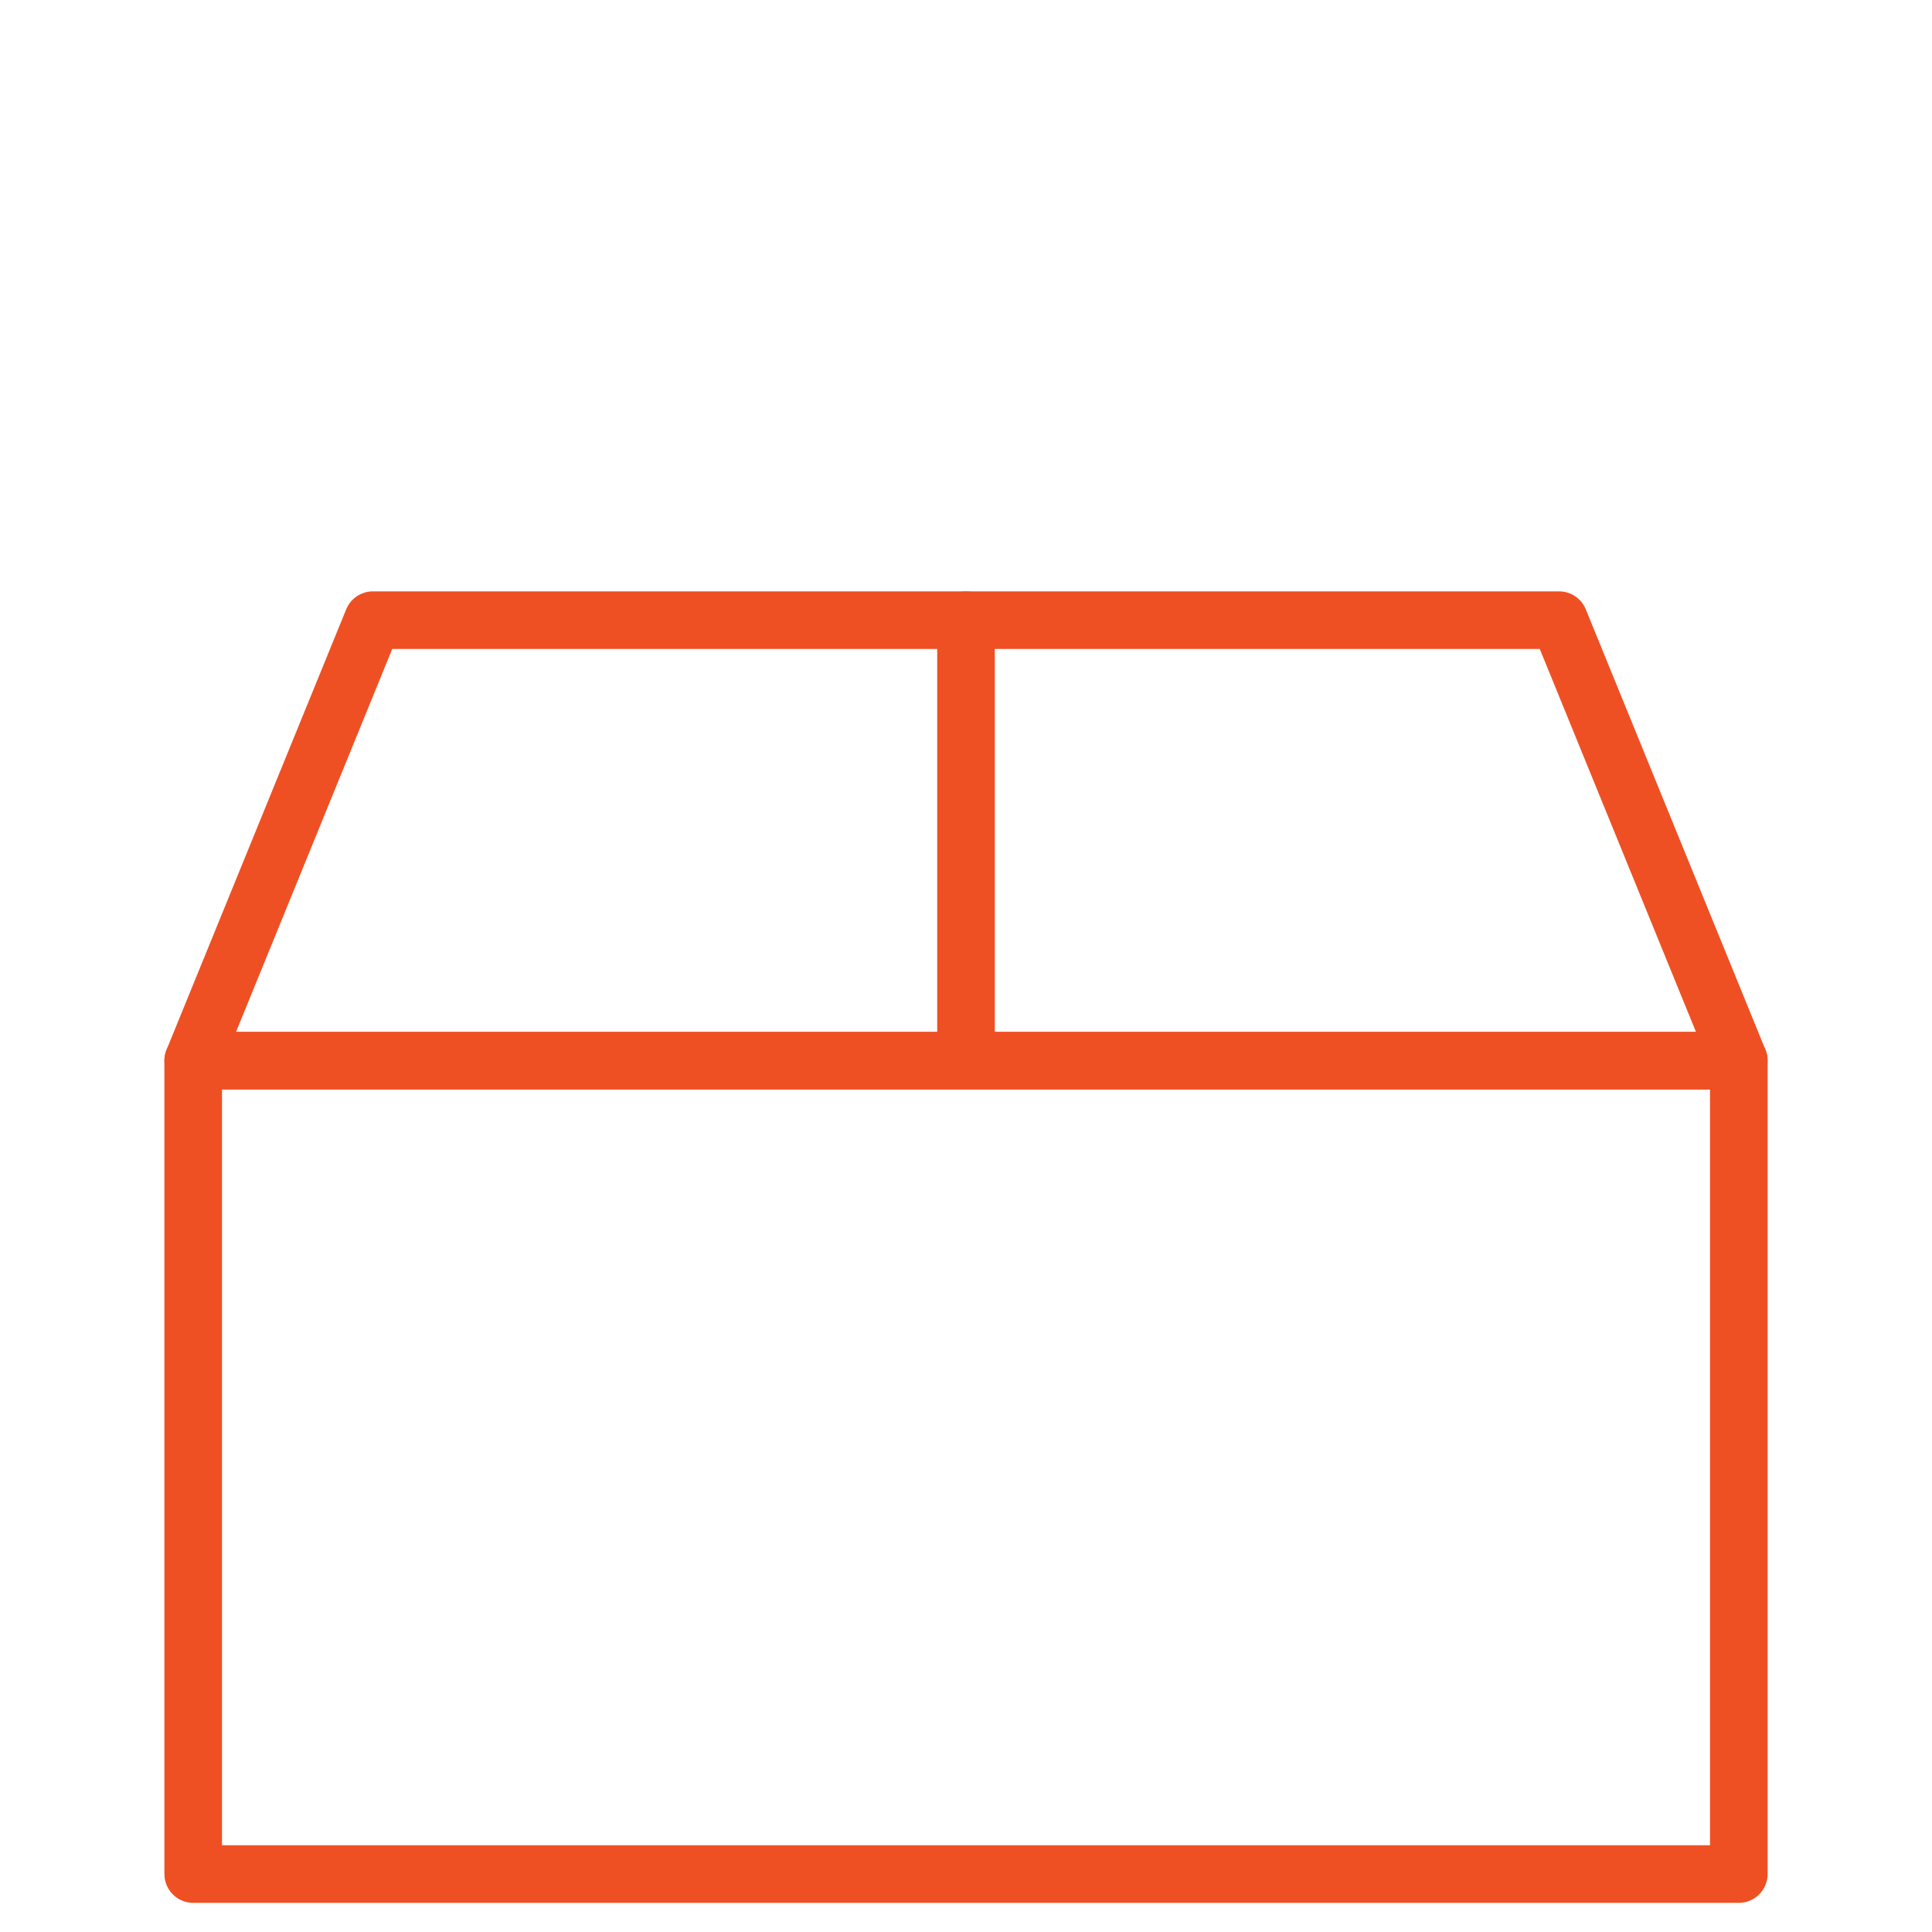 <?xml version="1.0" encoding="utf-8"?>
<!-- Generator: Adobe Illustrator 22.0.1, SVG Export Plug-In . SVG Version: 6.00 Build 0)  -->
<svg version="1.1" id="Layer_1" xmlns="http://www.w3.org/2000/svg" xmlns:xlink="http://www.w3.org/1999/xlink" x="0px" y="0px"
	 viewBox="0 0 100 100" style="enable-background:new 0 0 100 100;" xml:space="preserve">
<style type="text/css">
	.st0{fill:none;stroke:#EF5023;stroke-width:2.981;stroke-linecap:round;stroke-linejoin:round;stroke-miterlimit:10;}
</style>
<g>
	<rect x="10" y="54.9" class="st0" width="80" height="42.1"/>
	<polygon class="st0" points="80.7,32.1 50,32.1 19.3,32.1 10,54.9 90,54.9 	"/>
	<line class="st0" x1="50" y1="54.1" x2="50" y2="32.1"/>
</g>
</svg>
